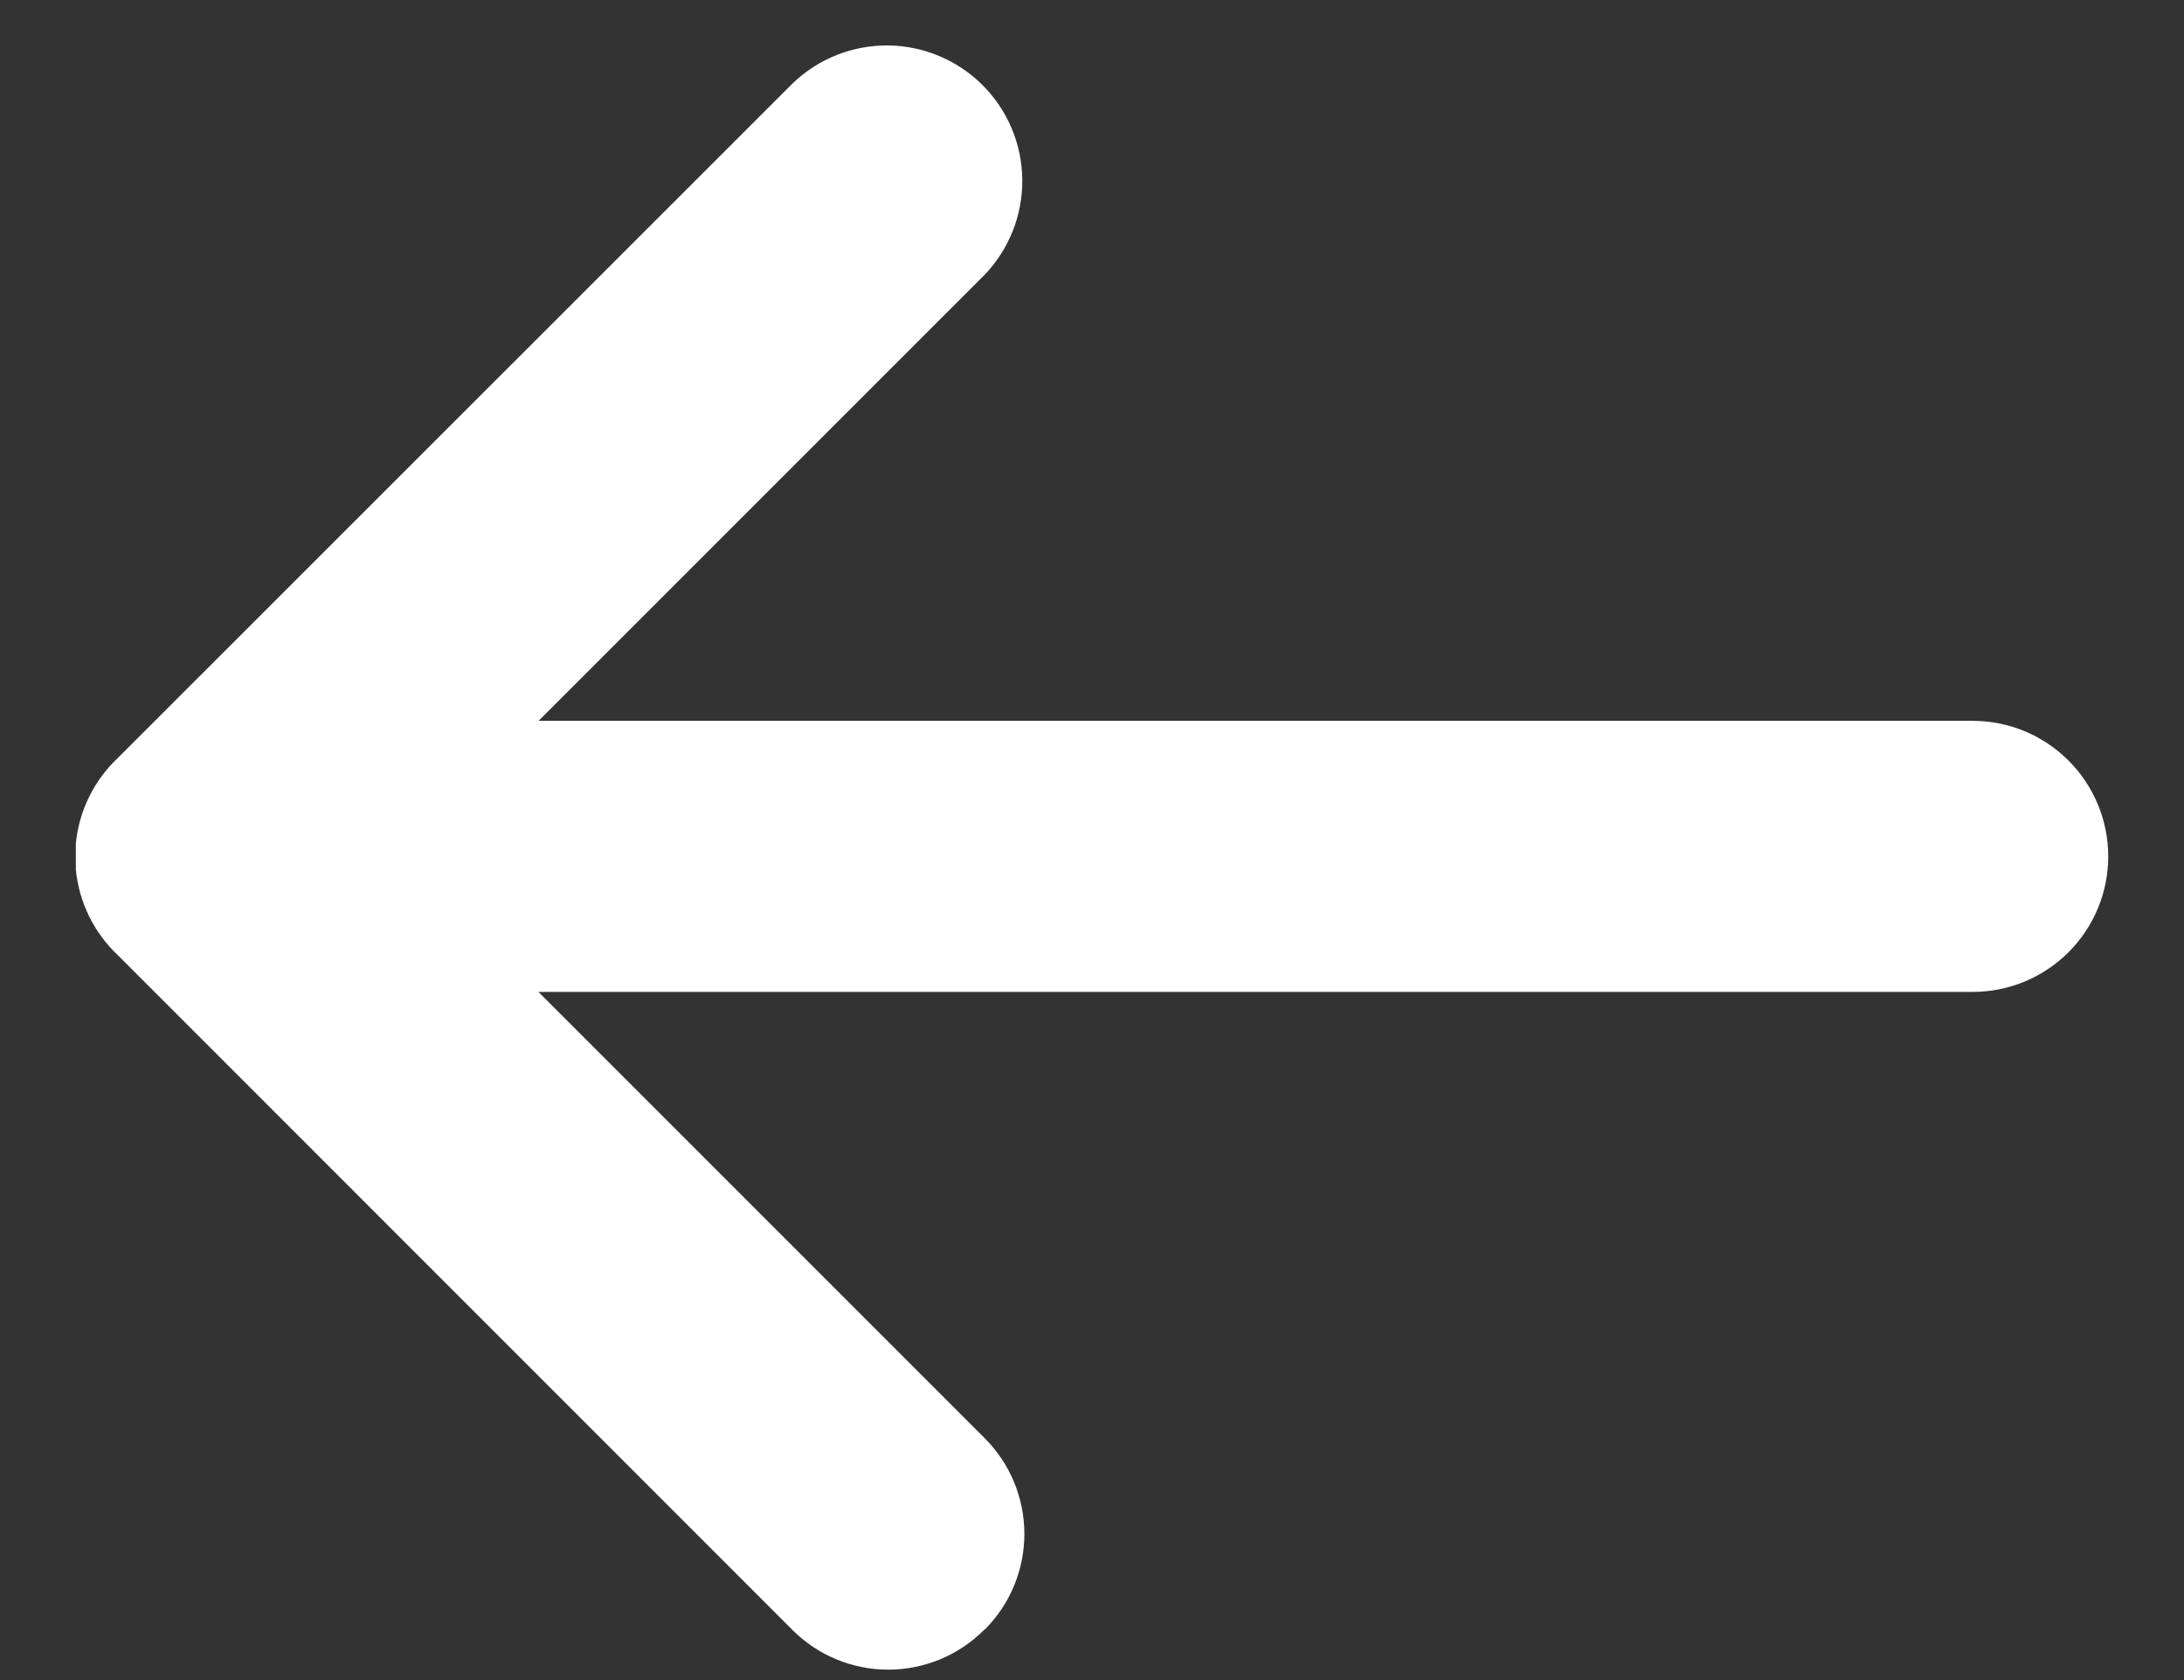 <svg xmlns="http://www.w3.org/2000/svg" width="26" height="20" viewBox="0 0 26 20" fill="none">
  <rect x="0" y="0" width="26" height="20" fill="#333333" stroke="none"/>
  <path d="M11.722 19.4C11.872 19.25 11.991 19.073 12.072 18.877C12.153 18.682 12.195 18.472 12.195 18.26C12.195 18.049 12.153 17.839 12.072 17.643C11.991 17.448 11.872 17.27 11.722 17.12L6.41 11.808H23.484C23.912 11.808 24.323 11.638 24.625 11.336C24.928 11.033 25.098 10.623 25.098 10.195C25.098 9.767 24.928 9.356 24.625 9.054C24.323 8.751 23.912 8.581 23.484 8.581H6.412L11.722 3.271C12.014 2.966 12.175 2.559 12.17 2.137C12.166 1.716 11.996 1.312 11.698 1.014C11.399 0.715 10.996 0.546 10.574 0.541C10.152 0.537 9.745 0.697 9.44 0.989L1.403 9.023C1.119 9.29 0.942 9.651 0.903 10.039L0.903 10.045C0.903 10.056 0.903 10.066 0.903 10.077V10.088C0.903 10.098 0.903 10.107 0.903 10.117C0.903 10.127 0.903 10.13 0.903 10.137C0.903 10.144 0.903 10.15 0.903 10.157C0.903 10.164 0.903 10.184 0.903 10.197C0.903 10.21 0.903 10.223 0.903 10.237C0.903 10.251 0.903 10.251 0.903 10.258C0.903 10.265 0.903 10.27 0.903 10.276C0.903 10.282 0.903 10.296 0.903 10.306V10.317C0.903 10.329 0.903 10.341 0.903 10.353C0.941 10.742 1.119 11.104 1.403 11.371L9.433 19.403C9.736 19.706 10.146 19.876 10.574 19.876C11.002 19.876 11.413 19.706 11.715 19.403L11.722 19.4Z" fill="white"/>
</svg>